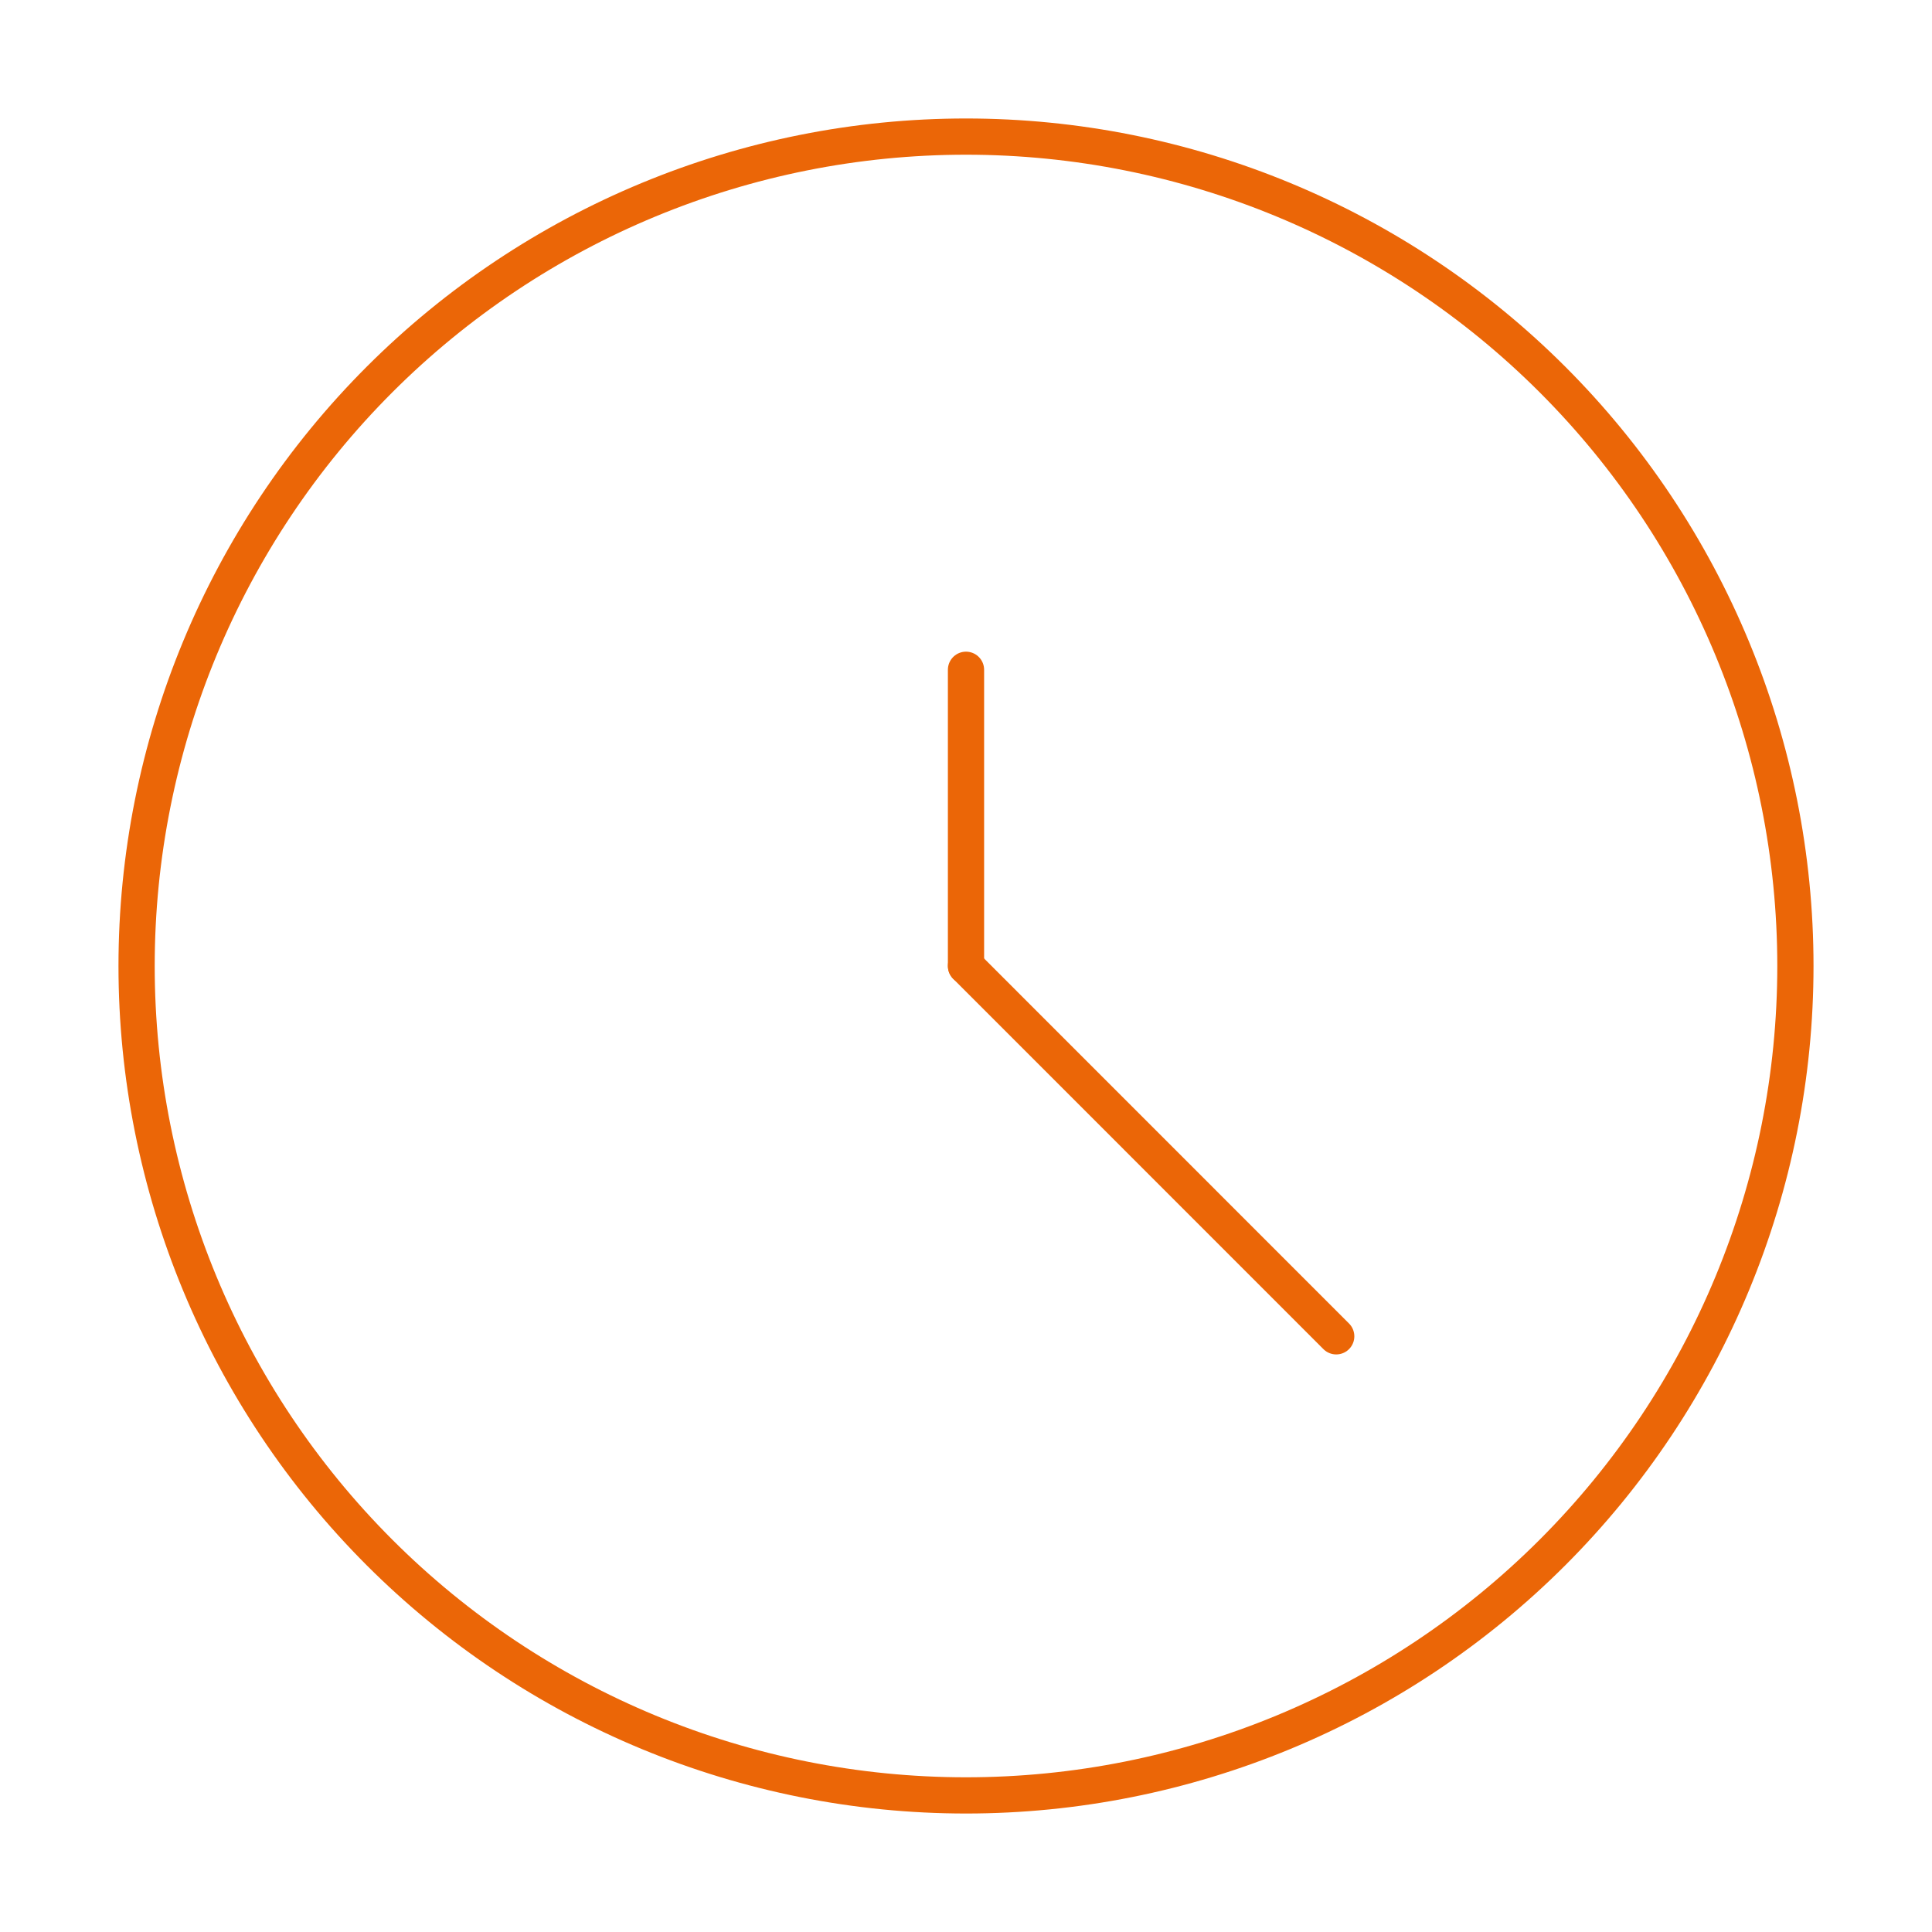 <svg width="80" height="80" viewBox="0 0 80 80" fill="none" xmlns="http://www.w3.org/2000/svg">
<g id="Frame">
<path id="Vector" d="M5.656 40C5.656 49.108 9.275 57.844 15.715 64.285C22.156 70.725 30.892 74.344 40 74.344C49.108 74.344 57.844 70.725 64.285 64.285C70.725 57.844 74.344 49.108 74.344 40C74.344 30.892 70.725 22.156 64.285 15.715C57.844 9.275 49.108 5.656 40 5.656C30.892 5.656 22.156 9.275 15.715 15.715C9.275 22.156 5.656 30.892 5.656 40Z" stroke="#EB6607" stroke-width="1.5" stroke-linecap="round" stroke-linejoin="round"/>
<path id="Vector_2" d="M40 40V27.734" stroke="#EB6607" stroke-width="1.5" stroke-linecap="round" stroke-linejoin="round"/>
<path id="Vector_3" d="M40 40L55.33 55.334" stroke="#EB6607" stroke-width="1.5" stroke-linecap="round" stroke-linejoin="round"/>
</g>
</svg>
